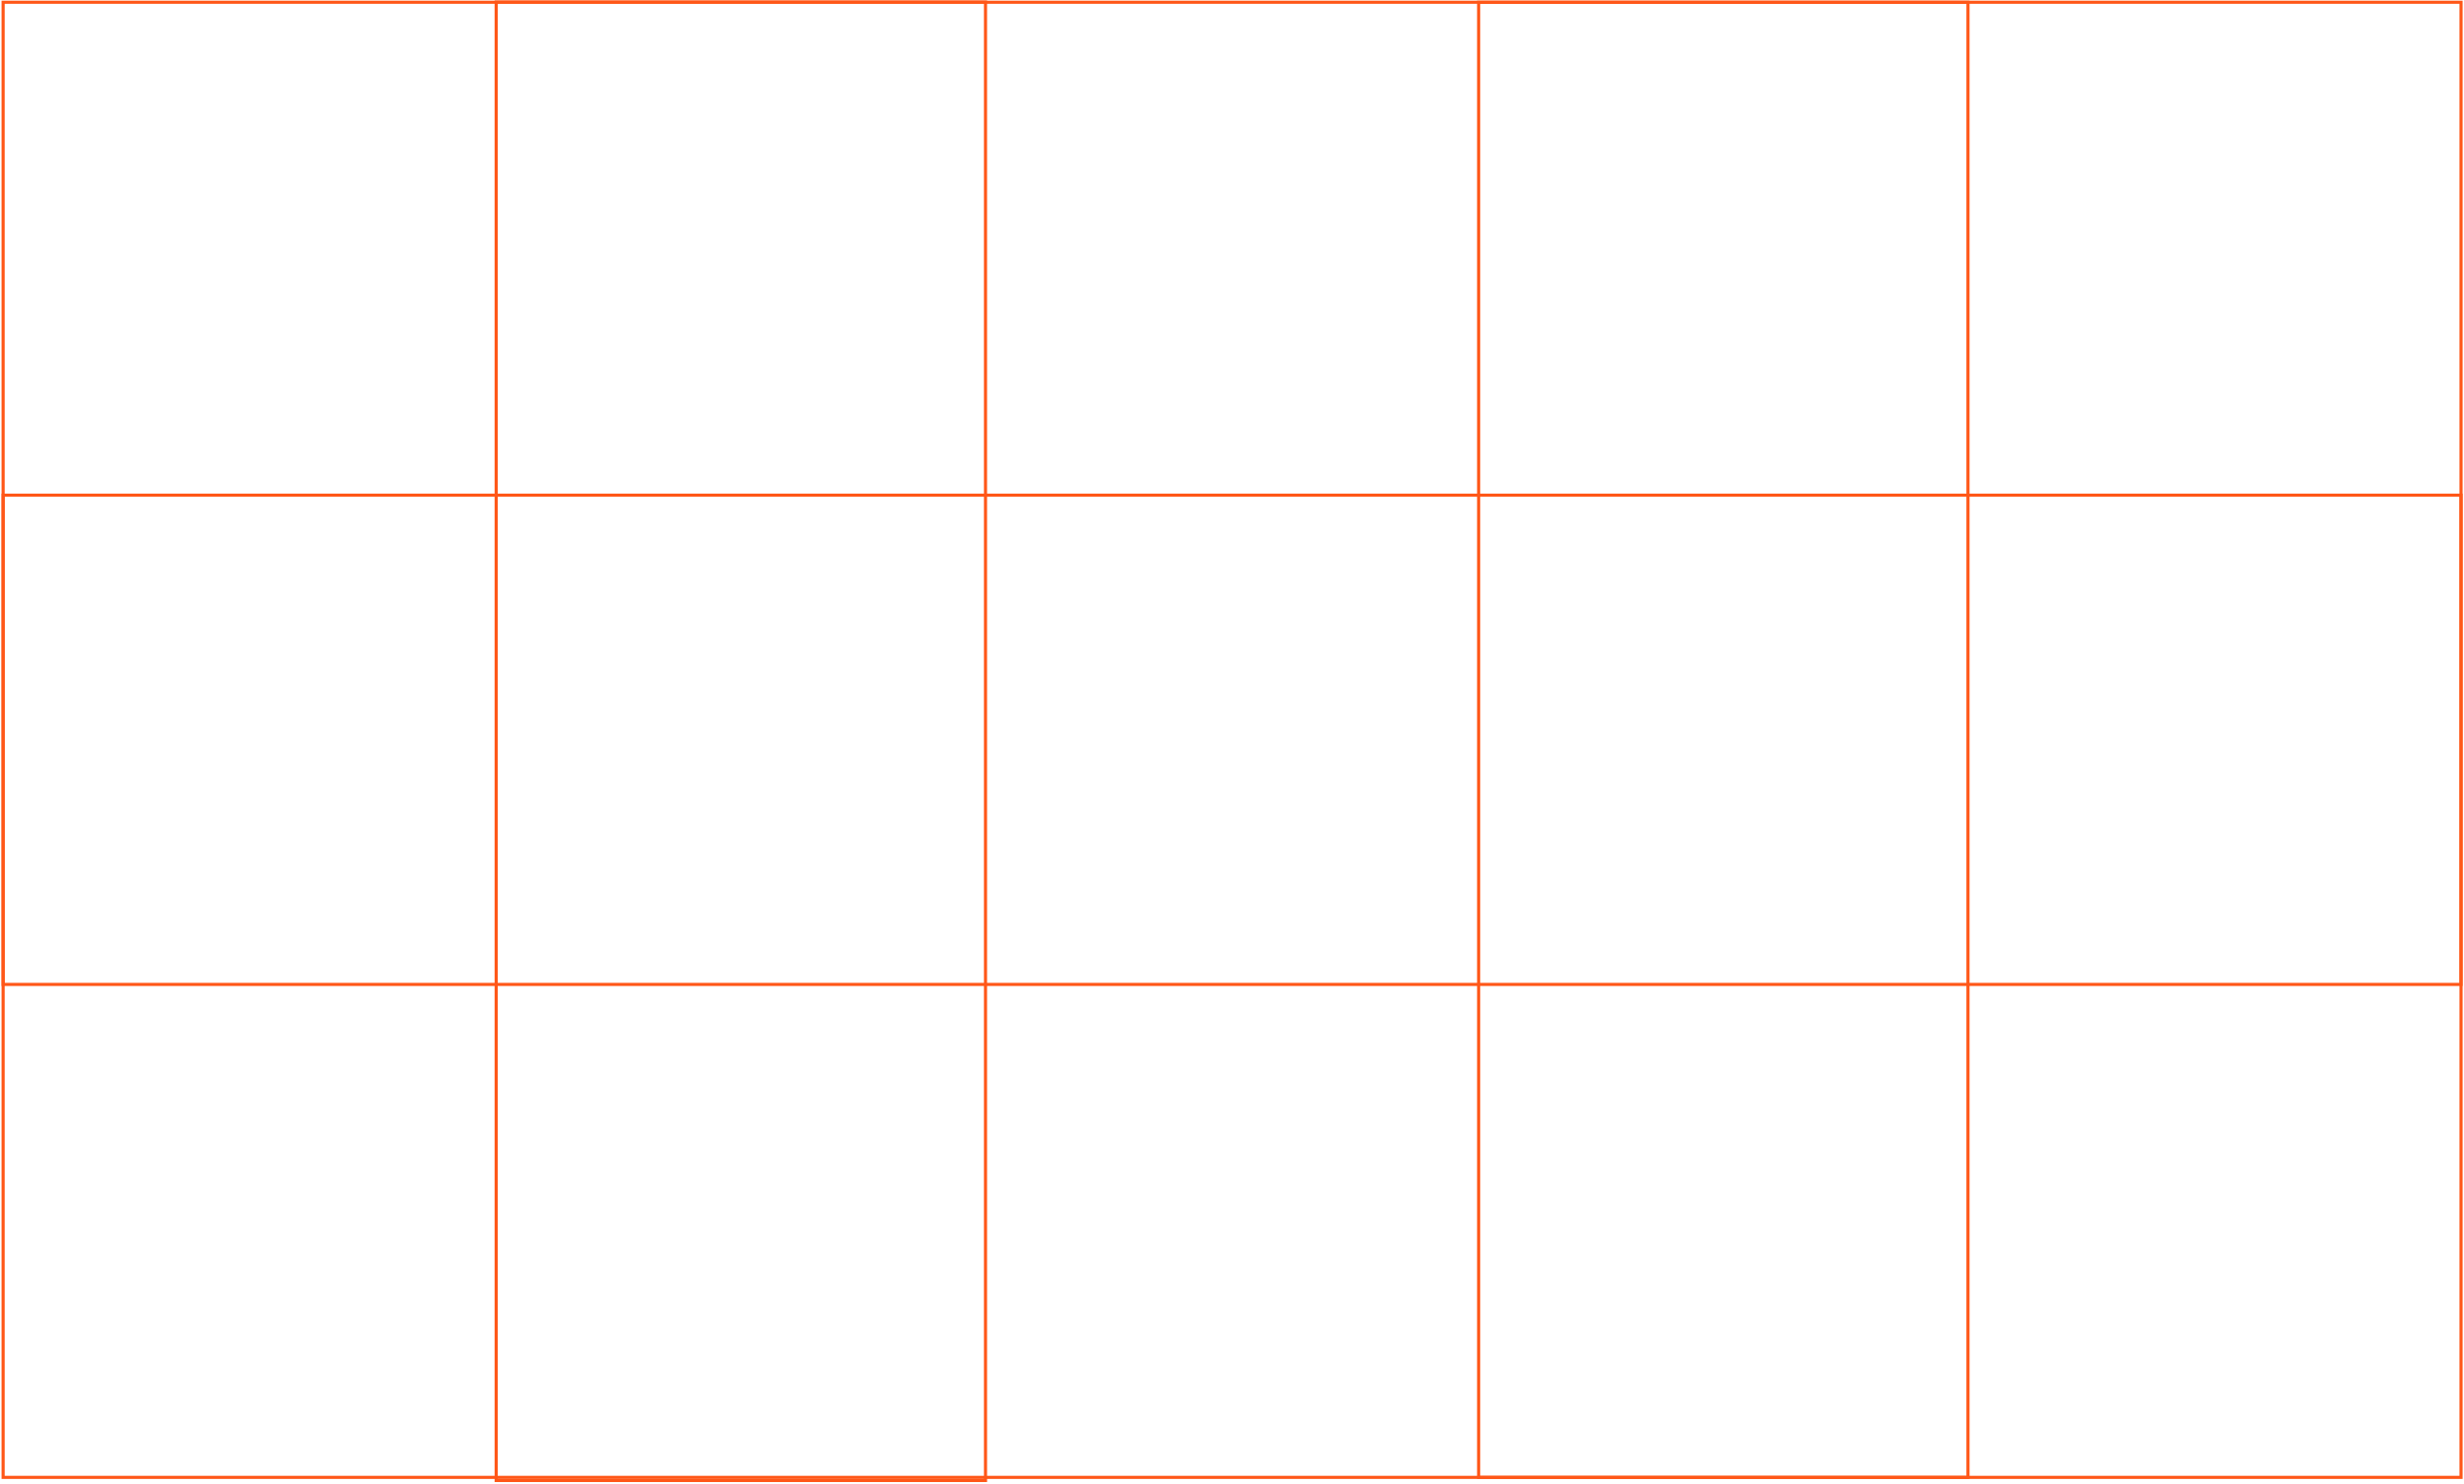<?xml version="1.0" encoding="UTF-8"?> <svg xmlns="http://www.w3.org/2000/svg" width="790" height="476" viewBox="0 0 790 476" fill="none"><path d="M789.048 0.72H1.001V473.768H789.048V0.72Z" stroke="#FF5718"></path><path d="M789.048 158.796H1.001V315.689H789.048V158.796Z" stroke="#FF5718"></path><path d="M630.97 473.768V0.72L474.077 0.72V473.768H630.97Z" stroke="#FF5718"></path><path d="M315.97 474.768L315.97 0.643L159.077 0.643L159.077 474.768H315.97Z" stroke="#FF5718"></path></svg> 